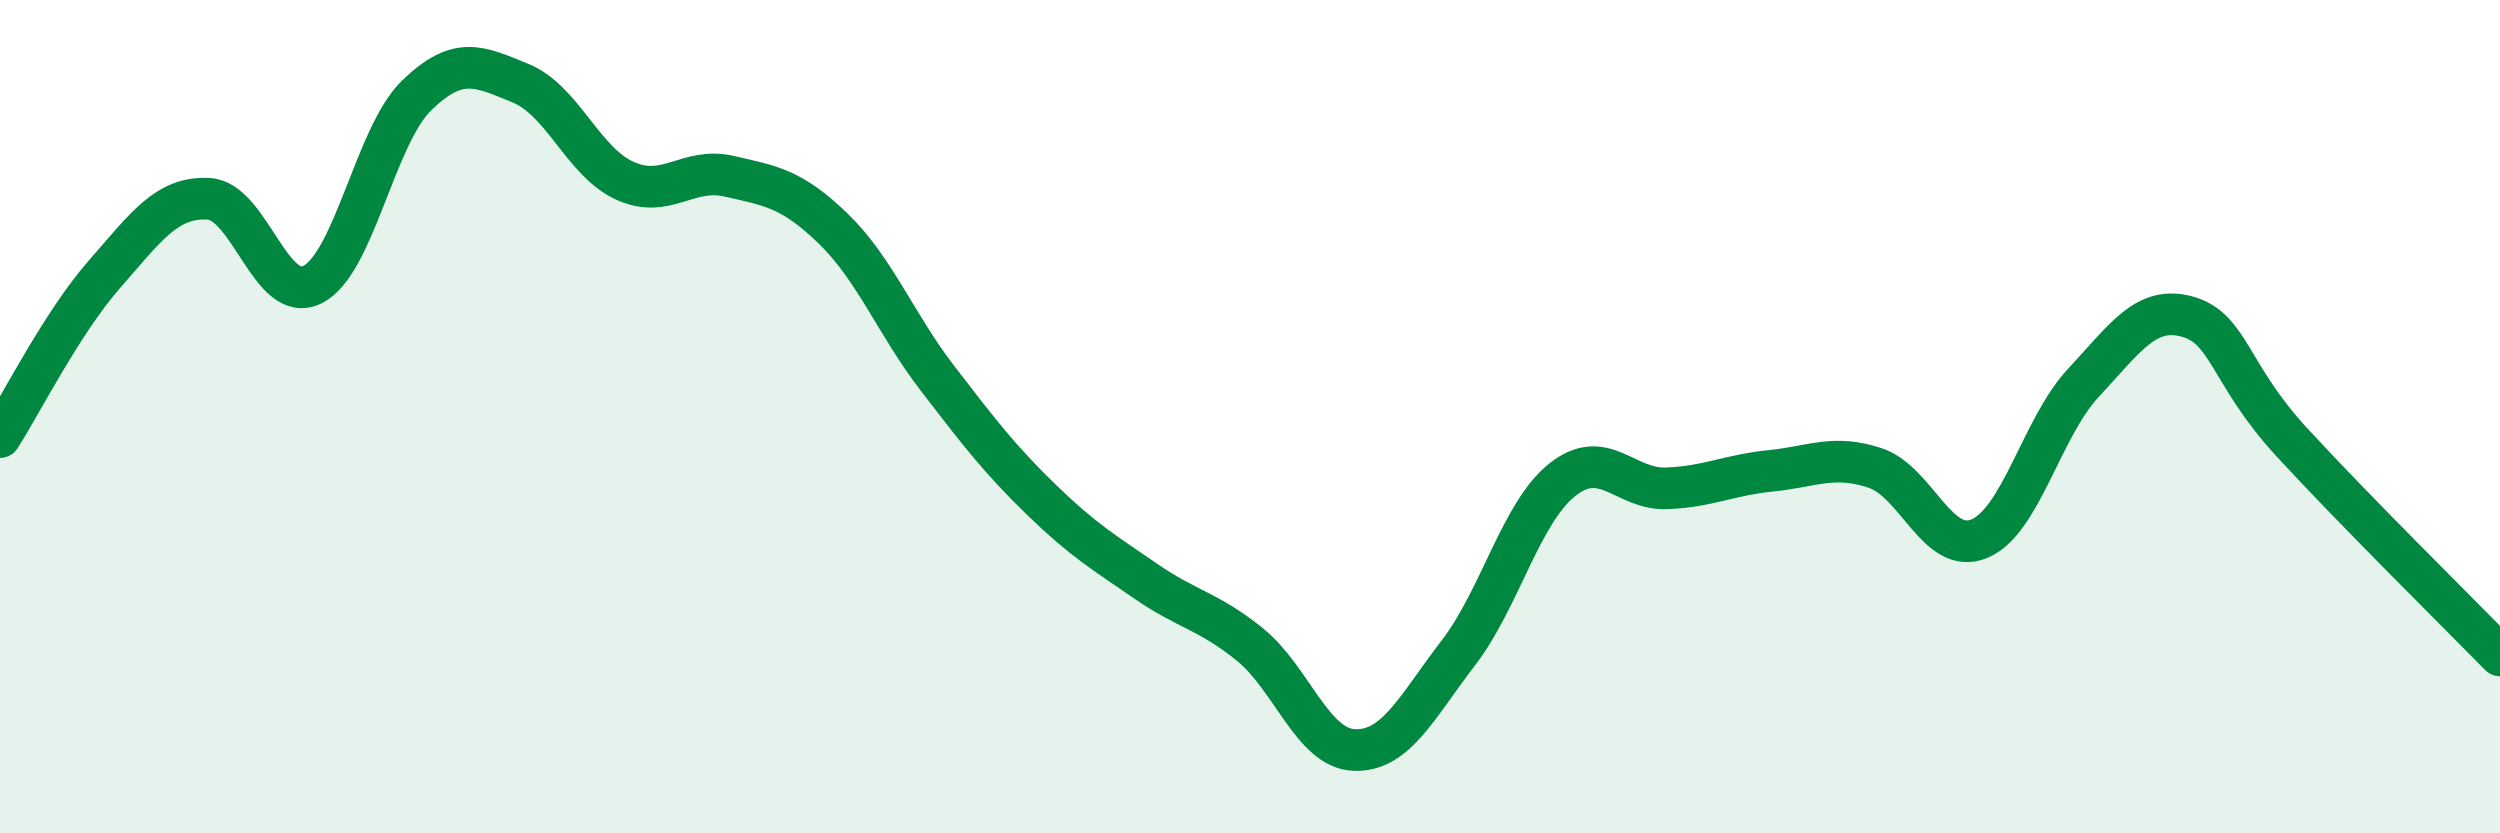 
    <svg width="60" height="20" viewBox="0 0 60 20" xmlns="http://www.w3.org/2000/svg">
      <path
        d="M 0,10.49 C 0.5,9.71 1.5,7.73 2.5,6.59 C 3.5,5.45 4,4.72 5,4.77 C 6,4.82 6.5,7.33 7.5,6.83 C 8.5,6.33 9,3.26 10,2.29 C 11,1.32 11.5,1.59 12.5,2 C 13.5,2.41 14,3.89 15,4.34 C 16,4.79 16.5,4 17.5,4.23 C 18.5,4.46 19,4.52 20,5.49 C 21,6.46 21.5,7.78 22.5,9.08 C 23.5,10.38 24,11.03 25,12 C 26,12.97 26.5,13.26 27.5,13.95 C 28.5,14.64 29,14.66 30,15.47 C 31,16.28 31.5,17.96 32.5,18 C 33.5,18.04 34,16.97 35,15.67 C 36,14.37 36.5,12.3 37.5,11.51 C 38.5,10.72 39,11.76 40,11.72 C 41,11.68 41.5,11.4 42.5,11.3 C 43.5,11.2 44,10.9 45,11.23 C 46,11.56 46.5,13.34 47.5,12.93 C 48.5,12.52 49,10.26 50,9.19 C 51,8.12 51.5,7.32 52.5,7.6 C 53.5,7.88 53.5,8.98 55,10.61 C 56.5,12.24 59,14.71 60,15.73L60 20L0 20Z"
        fill="#008740"
        opacity="0.1"
        stroke-linecap="round"
        stroke-linejoin="round"
      />
      <path
        d="M 0,10.49 C 0.5,9.71 1.5,7.73 2.5,6.59 C 3.5,5.45 4,4.72 5,4.77 C 6,4.82 6.5,7.33 7.5,6.83 C 8.5,6.33 9,3.26 10,2.29 C 11,1.32 11.5,1.59 12.5,2 C 13.5,2.41 14,3.89 15,4.34 C 16,4.79 16.5,4 17.5,4.23 C 18.5,4.46 19,4.52 20,5.49 C 21,6.46 21.5,7.78 22.5,9.08 C 23.5,10.38 24,11.03 25,12 C 26,12.97 26.5,13.26 27.5,13.95 C 28.5,14.64 29,14.66 30,15.47 C 31,16.28 31.5,17.96 32.5,18 C 33.5,18.04 34,16.97 35,15.67 C 36,14.37 36.5,12.3 37.5,11.51 C 38.5,10.72 39,11.76 40,11.72 C 41,11.68 41.5,11.4 42.5,11.3 C 43.5,11.2 44,10.9 45,11.23 C 46,11.56 46.5,13.34 47.5,12.93 C 48.5,12.52 49,10.26 50,9.19 C 51,8.12 51.5,7.32 52.5,7.6 C 53.5,7.88 53.5,8.98 55,10.61 C 56.5,12.24 59,14.71 60,15.73"
        stroke="#008740"
        stroke-width="1"
        fill="none"
        stroke-linecap="round"
        stroke-linejoin="round"
      />
    </svg>
  